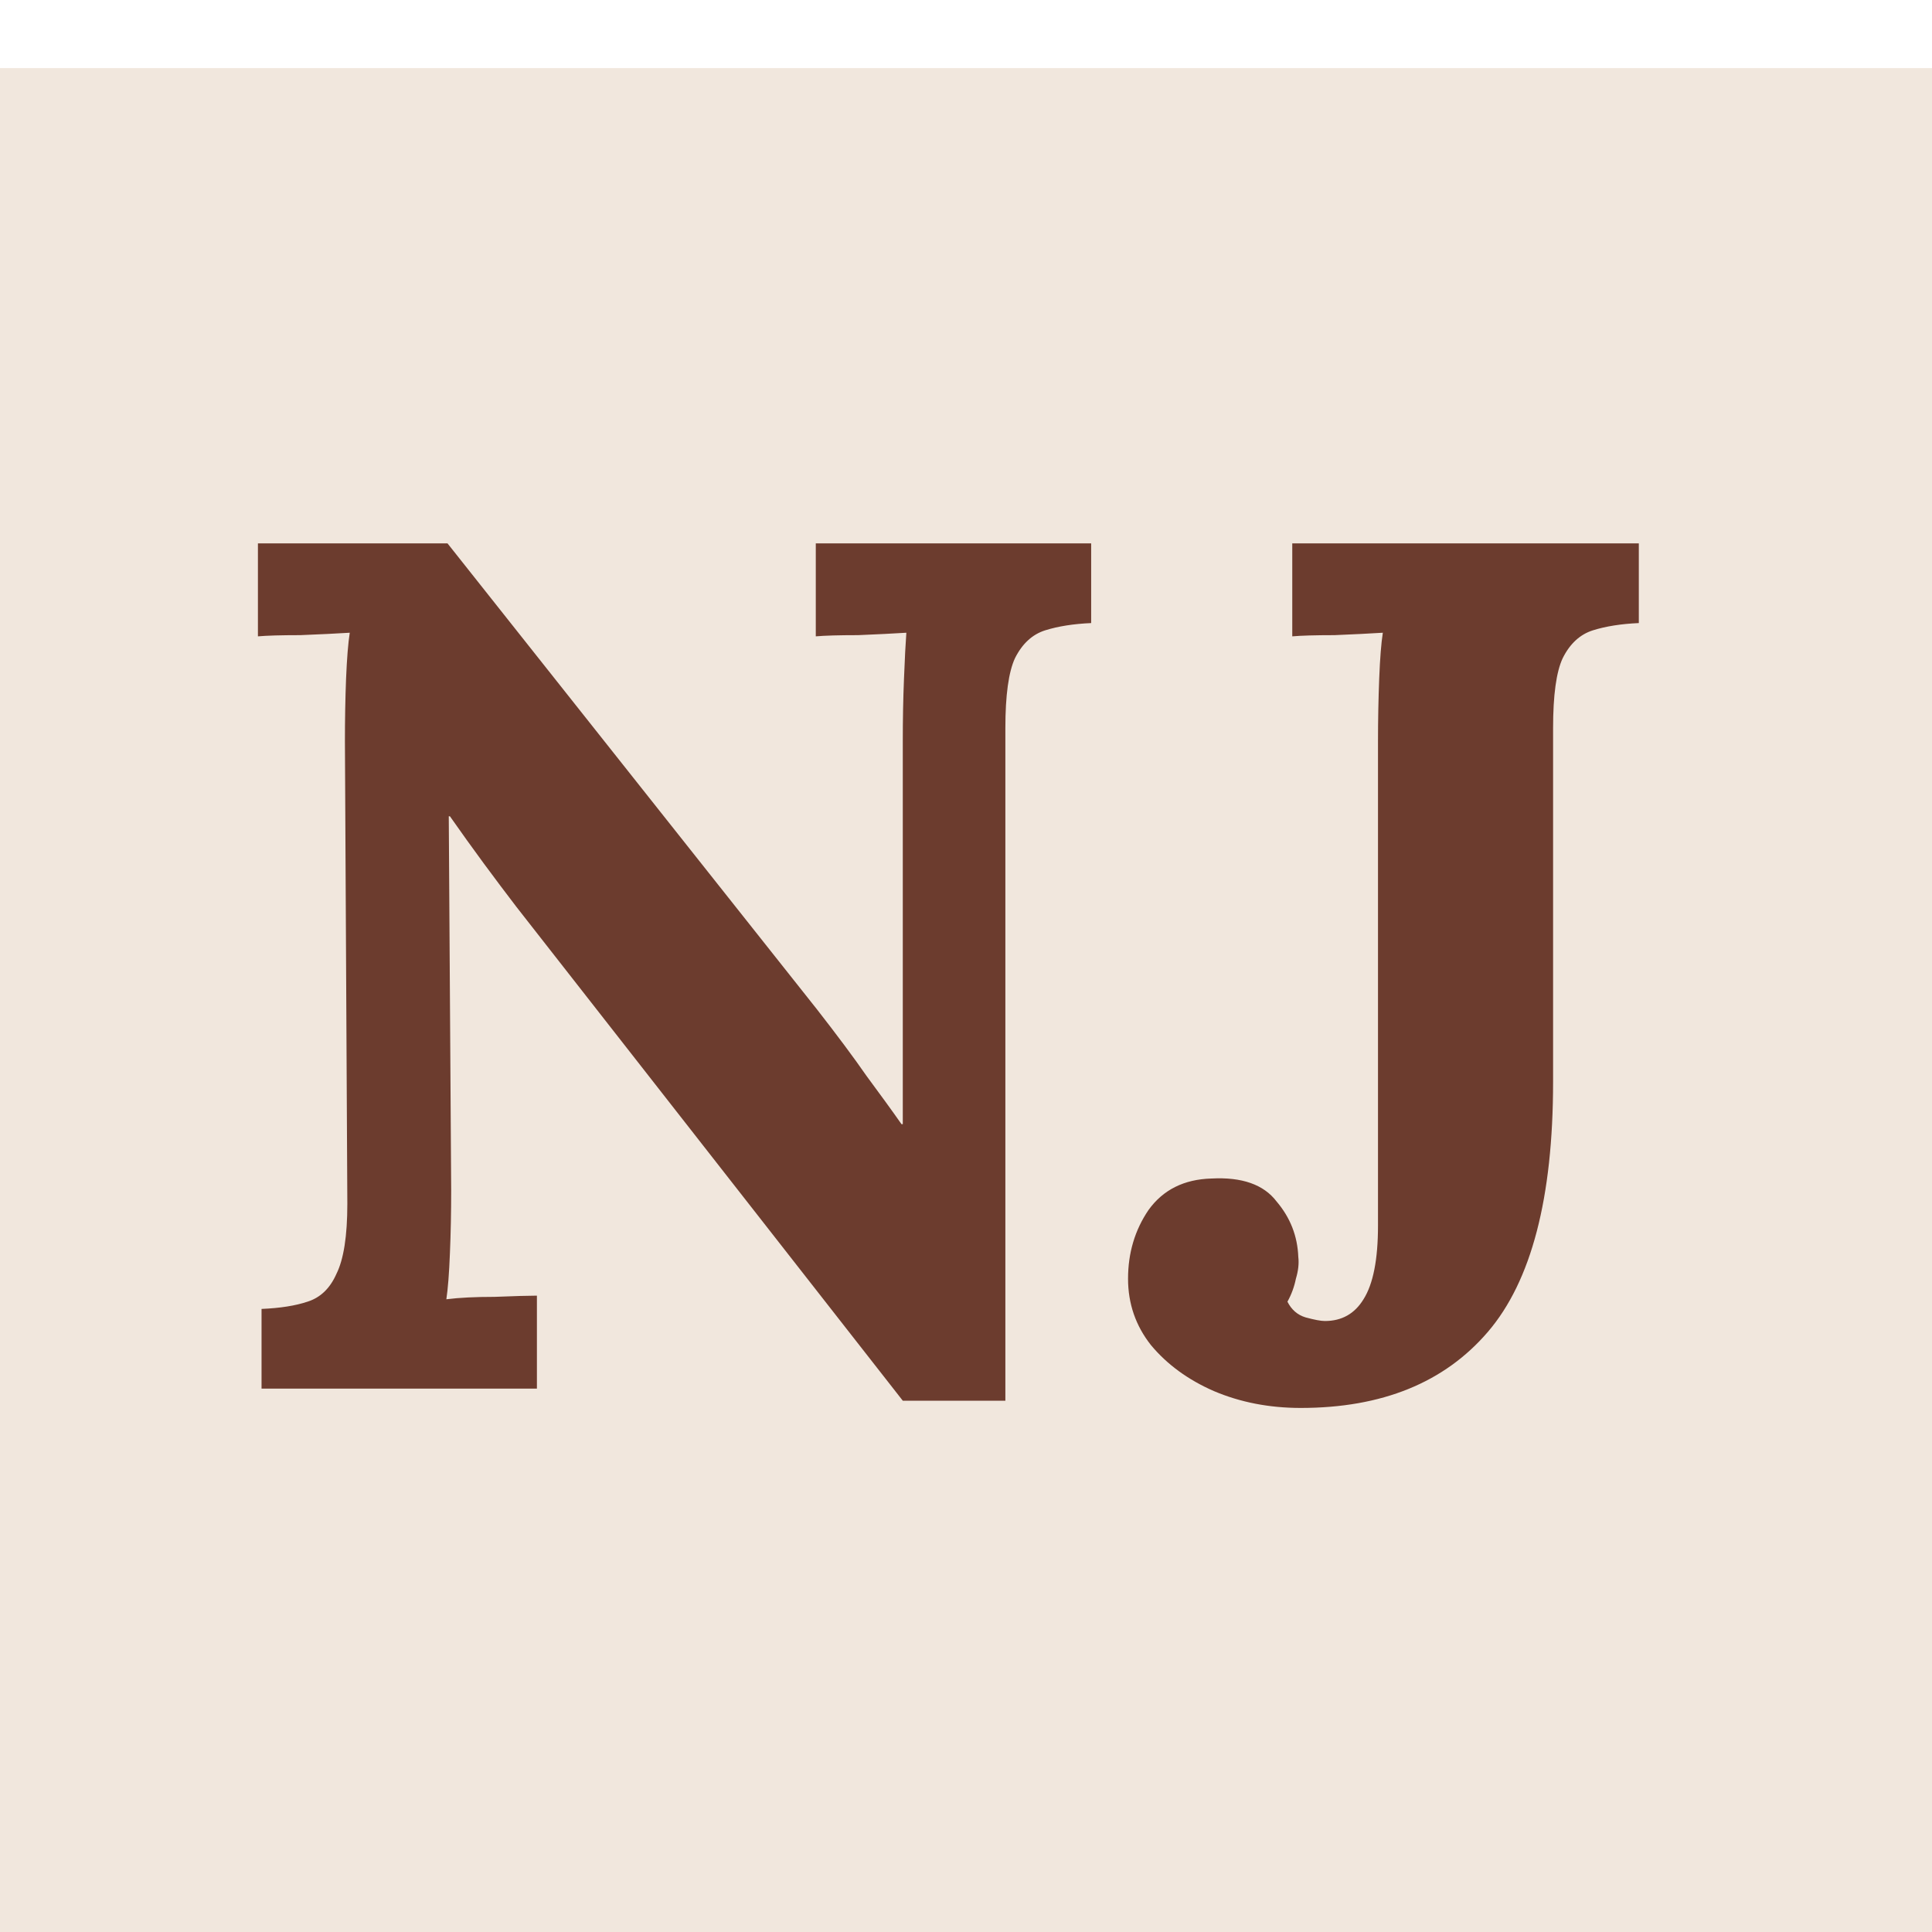 <?xml version="1.0" encoding="UTF-8"?> <svg xmlns="http://www.w3.org/2000/svg" width="32" height="32" viewBox="0 0 32 32" fill="none"><g clip-path="url(#clip0_382_313)"><rect width="32" height="32" fill="white"></rect><g filter="url(#filter0_n_382_313)"><g filter="url(#filter1_d_382_313)"><rect width="32" height="32" fill="#F1E7DD"></rect></g><path d="M14.953 23.2L8.553 15.02C8.379 14.793 8.199 14.553 8.012 14.3C7.826 14.047 7.639 13.787 7.452 13.52H7.433L7.473 19.72C7.473 20.08 7.466 20.427 7.452 20.76C7.439 21.093 7.419 21.347 7.393 21.52C7.606 21.493 7.872 21.48 8.193 21.48C8.526 21.467 8.759 21.46 8.893 21.46V23H4.332V21.68C4.639 21.667 4.893 21.627 5.093 21.56C5.306 21.493 5.466 21.34 5.572 21.1C5.692 20.86 5.753 20.473 5.753 19.94L5.713 12.28C5.713 11.92 5.719 11.573 5.732 11.24C5.746 10.907 5.766 10.653 5.793 10.48C5.579 10.493 5.306 10.507 4.973 10.52C4.652 10.52 4.419 10.527 4.272 10.54V9H7.412L13.533 16.72C13.866 17.147 14.139 17.513 14.352 17.82C14.579 18.127 14.773 18.393 14.932 18.62H14.953V12.28C14.953 11.92 14.959 11.573 14.973 11.24C14.986 10.907 14.999 10.653 15.012 10.48C14.799 10.493 14.533 10.507 14.213 10.52C13.893 10.52 13.659 10.527 13.512 10.54V9H18.073V10.32C17.779 10.333 17.526 10.373 17.312 10.44C17.099 10.507 16.933 10.66 16.812 10.9C16.706 11.127 16.652 11.513 16.652 12.06V23.2H14.953ZM21.544 23.32C21.024 23.32 20.544 23.227 20.104 23.04C19.677 22.853 19.331 22.6 19.064 22.28C18.811 21.96 18.684 21.593 18.684 21.18C18.684 20.753 18.797 20.373 19.024 20.04C19.264 19.707 19.611 19.533 20.064 19.52C20.571 19.493 20.931 19.62 21.144 19.9C21.371 20.167 21.491 20.473 21.504 20.82C21.517 20.927 21.504 21.047 21.464 21.18C21.437 21.313 21.391 21.44 21.324 21.56C21.391 21.693 21.491 21.78 21.624 21.82C21.771 21.86 21.877 21.88 21.944 21.88C22.224 21.88 22.437 21.76 22.584 21.52C22.744 21.267 22.824 20.86 22.824 20.3V12.28C22.824 11.92 22.831 11.573 22.844 11.24C22.857 10.907 22.877 10.653 22.904 10.48C22.691 10.493 22.424 10.507 22.104 10.52C21.784 10.52 21.551 10.527 21.404 10.54V9H27.144V10.32C26.851 10.333 26.597 10.373 26.384 10.44C26.171 10.507 26.004 10.66 25.884 10.9C25.777 11.127 25.724 11.513 25.724 12.06V17.92C25.724 19.84 25.364 21.22 24.644 22.06C23.924 22.9 22.891 23.32 21.544 23.32Z" fill="#6C3C2E"></path></g></g><defs><filter id="filter0_n_382_313" x="0" y="0" width="32" height="32" filterUnits="userSpaceOnUse" color-interpolation-filters="sRGB"><feFlood flood-opacity="0" result="BackgroundImageFix"></feFlood><feBlend mode="normal" in="SourceGraphic" in2="BackgroundImageFix" result="shape"></feBlend><feTurbulence type="fractalNoise" baseFrequency="6.667 6.667" stitchTiles="stitch" numOctaves="3" result="noise" seed="9467"></feTurbulence><feComponentTransfer in="noise" result="coloredNoise1"><feFuncR type="linear" slope="2"></feFuncR><feFuncG type="linear" slope="2"></feFuncG><feFuncB type="linear" slope="2"></feFuncB><feFuncA type="discrete"></feFuncA></feComponentTransfer><feComposite operator="in" in2="shape" in="coloredNoise1" result="noise1Clipped"></feComposite><feComponentTransfer in="noise1Clipped" result="color1"><feFuncA type="table"></feFuncA></feComponentTransfer><feMerge result="effect1_noise_382_313"><feMergeNode in="shape"></feMergeNode><feMergeNode in="color1"></feMergeNode></feMerge></filter><filter id="filter1_d_382_313" x="-1.128" y="0" width="34.255" height="34.255" filterUnits="userSpaceOnUse" color-interpolation-filters="sRGB"><feFlood flood-opacity="0" result="BackgroundImageFix"></feFlood><feColorMatrix in="SourceAlpha" type="matrix" values="0 0 0 0 0 0 0 0 0 0 0 0 0 0 0 0 0 0 127 0" result="hardAlpha"></feColorMatrix><feOffset dy="1.128"></feOffset><feGaussianBlur stdDeviation="0.564"></feGaussianBlur><feComposite in2="hardAlpha" operator="out"></feComposite><feColorMatrix type="matrix" values="0 0 0 0 0 0 0 0 0 0 0 0 0 0 0 0 0 0 0.25 0"></feColorMatrix><feBlend mode="normal" in2="BackgroundImageFix" result="effect1_dropShadow_382_313"></feBlend><feBlend mode="normal" in="SourceGraphic" in2="effect1_dropShadow_382_313" result="shape"></feBlend></filter><clipPath id="clip0_382_313"><rect width="32" height="32" fill="white"></rect></clipPath></defs></svg> 
